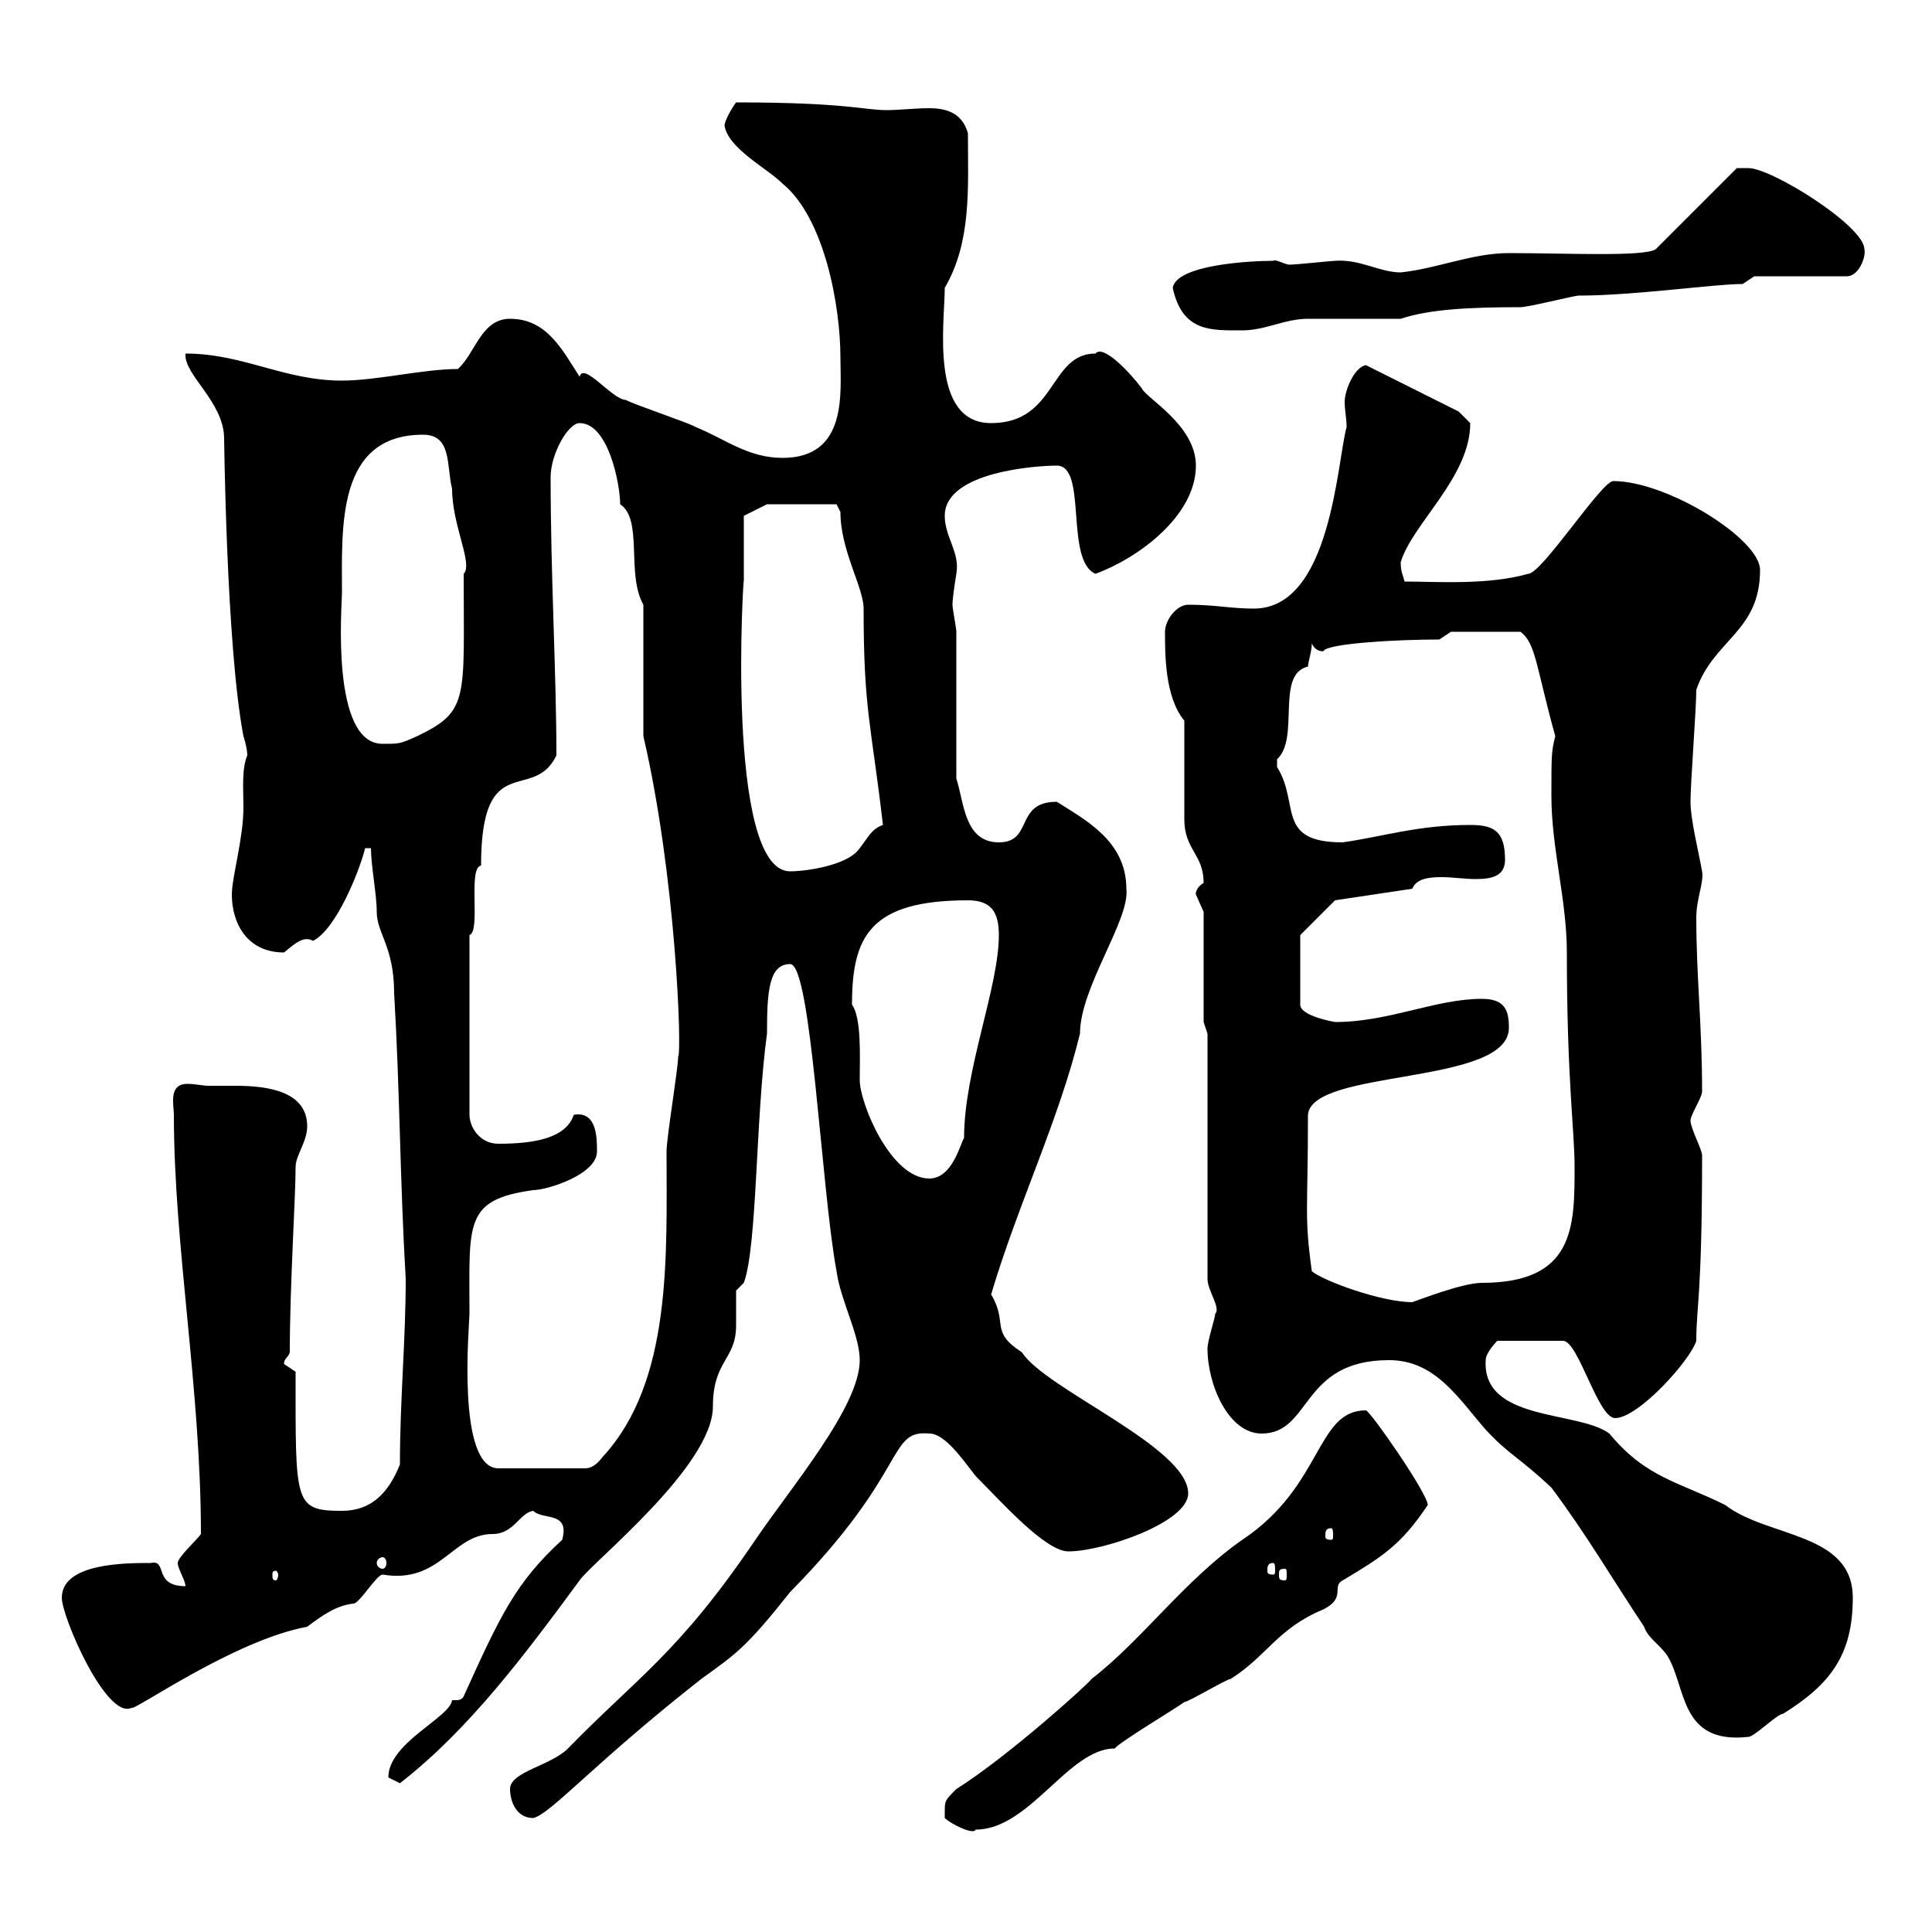 <svg xmlns="http://www.w3.org/2000/svg" xmlns:xlink="http://www.w3.org/1999/xlink" width="300" height="300"><path d="M146.70 281.40C146.70 281.40 146.70 282.30 146.70 282.30C147.60 283.20 151.20 285 151.50 284.10C159.90 284.10 165.90 271.50 173.10 271.50C173.70 270.60 182.70 265.20 183.90 264.30C184.50 264.30 190.50 260.70 191.10 260.70C196.80 257.10 198.30 252.90 205.50 249.90C209.10 248.10 206.70 246.30 208.50 245.40C214.50 241.80 217.50 240 221.70 233.70C221.70 231.90 212.70 219 212.10 219C204.30 219 205.50 230.70 192.90 239.10C183.90 245.40 177.30 254.70 169.50 260.70C169.20 261.30 156.60 272.70 148.50 277.80C146.70 279.60 146.70 279.60 146.70 281.40ZM79.20 277.80C79.20 279.60 80.10 282.30 82.80 282.30C85.50 281.70 92.10 273.90 108.90 260.70C114.30 256.80 115.80 255.90 122.70 247.20C141.30 228.30 137.70 222 144.30 222.60C146.70 222.60 149.40 226.50 151.50 229.20C155.40 233.10 162.30 240.90 165.90 240.90C171.30 240.90 184.50 236.40 184.50 231.90C184.50 224.70 162.30 215.70 158.70 210C153.60 206.70 156.60 205.50 153.90 201C158.10 186.90 164.40 174 167.70 160.50C167.70 153.30 175.50 142.80 174.90 138C174.90 130.50 168.30 127.20 164.10 124.50C157.50 124.50 160.50 130.80 155.10 130.80C149.70 130.80 149.70 124.50 148.50 120.90L148.50 98.10C148.50 97.50 147.90 94.50 147.90 93.90C147.90 92.70 148.50 89.10 148.50 89.10C149.10 85.80 146.70 83.40 146.70 80.10C146.70 73.20 161.10 72.30 164.10 72.30C168.90 72.30 165.30 87 170.10 89.10C176.70 86.70 185.70 80.10 185.70 72.30C185.70 66 177.90 61.80 177.30 60.30C175.50 57.90 171.30 53.40 170.10 54.90C162.90 54.90 164.10 65.70 153.90 65.70C144.30 65.70 146.70 50.10 146.70 44.70C150.90 37.50 150.30 29.10 150.30 20.70C149.40 17.40 146.70 16.80 144.30 16.80C142.20 16.80 139.50 17.10 137.70 17.10C134.10 17.10 131.40 15.90 114.30 15.90C113.40 17.10 112.50 18.90 112.50 19.50C113.10 23.10 119.10 26.10 121.50 28.50C128.10 33.90 130.50 47.70 130.50 55.50C130.50 60.90 131.70 71.10 121.50 71.10C116.10 71.10 112.50 68.10 108 66.30C107.10 65.70 98.10 62.70 97.20 62.10C95.10 62.10 90.60 56.10 90 58.50C87.30 54.30 84.90 49.50 79.20 49.50C74.70 49.50 73.80 54.90 71.10 57.30C65.70 57.30 58.50 59.10 53.10 59.10C44.10 59.10 37.80 54.90 28.80 54.90C28.50 58.20 34.80 62.40 34.80 68.10C34.80 66.90 35.10 100.20 37.80 114.30C37.80 114.30 38.40 116.10 38.40 117.30C37.50 119.40 37.80 122.70 37.80 125.40C37.80 130.20 36 136.20 36 138.90C36 143.40 38.40 147.90 44.10 147.90C45.60 146.70 47.10 145.20 48.60 146.10C52.20 144.30 55.80 135.30 56.70 131.70L57.60 131.70C57.60 134.40 58.50 138.90 58.50 141.60C58.50 144.90 61.20 147 61.20 154.20C62.10 169.50 62.10 183.30 63 198.60C63 208.20 62.10 217.20 62.10 227.40C60.30 231.90 57.60 234.60 53.10 234.60C45.60 234.60 45.90 233.40 45.90 213C45.90 213 44.10 211.80 44.10 211.80C44.10 210.90 44.70 210.90 45 210C45 199.50 45.90 186 45.90 181.20C45.90 179.40 47.70 177.30 47.70 174.90C47.70 169.50 41.70 168.60 36.60 168.60C35.10 168.60 33.30 168.60 32.40 168.60C31.50 168.60 30.30 168.30 29.10 168.30C26.10 168.30 27 171.60 27 173.10C27 193.50 31.20 215.70 31.20 238.20C30.60 239.10 27.60 241.80 27.60 242.70C27.60 243.60 28.80 245.40 28.80 246.30C23.70 246.30 26.10 242.10 23.40 242.70C19.50 242.70 9.60 242.70 9.60 248.10C9.60 251.10 16.50 267 20.40 265.20C20.70 265.80 36.30 254.70 47.70 252.60C50.10 250.80 52.20 249.30 54.90 249C55.80 249 58.50 244.50 59.40 244.50C68.40 246 70.20 238.20 76.50 238.20C79.80 238.20 80.70 234.90 82.80 234.60C84.30 236.10 88.50 234.60 87.30 239.10C80.10 245.70 77.70 250.80 72 263.40C71.70 264 71.10 264 70.80 264C70.80 264 70.20 264 70.20 264C69.90 266.70 60.30 270.60 60.30 276C60.30 276 62.10 276.90 62.10 276.90C72.90 268.50 81.60 256.80 90 245.40C91.80 242.70 110.70 227.70 110.70 218.40C110.70 211.20 114.30 211.20 114.30 205.80C114.30 204 114.30 201.90 114.30 200.40L115.50 199.20C117.60 193.50 117.30 173.70 119.10 160.50C119.10 153.90 119.40 149.70 122.70 149.70C126 149.70 127.50 184.50 129.90 197.40C130.50 201.90 133.50 207.30 133.50 211.20C133.50 218.40 123 230.70 117.30 239.10C105.30 256.80 99 260.40 88.20 271.50C85.50 274.20 79.20 275.10 79.20 277.80ZM215.70 211.20C222.90 211.20 226.50 217.20 230.70 222C234.30 225.90 235.80 226.20 240.90 231C246.30 238.20 250.50 245.40 255.30 252.60C255.90 254.40 257.70 255.30 258.90 257.10C261.90 261.90 260.70 270.90 271.50 269.70C272.40 269.70 276 266.10 276.90 266.10C284.10 261.60 287.70 257.10 287.70 248.10C287.70 237.90 274.50 238.80 267.90 233.70C260.70 230.10 255.60 229.50 249.90 222.60C245.10 219 230.10 220.80 230.70 211.20C230.70 210 232.50 208.20 232.50 208.20L242.70 208.20C245.10 208.20 248.10 220.20 250.80 220.20C254.40 220.20 262.50 211.20 263.40 208.20C263.40 202.80 264.30 201.30 264.30 179.40C264.30 178.50 262.50 175.20 262.50 174C262.50 173.10 264.30 170.40 264.30 169.50C264.30 159 263.40 151.80 263.40 142.50C263.40 139.50 264.60 137.10 264.30 135.30C263.70 132 262.50 127.20 262.50 124.50C262.50 121.50 263.40 110.10 263.40 107.10C266.10 99.30 273.30 98.10 273.30 88.50C273.30 83.70 258.90 74.70 250.50 74.70C248.70 74.70 239.40 89.10 237.30 89.10C231 90.90 222.90 90.30 218.10 90.30C217.80 89.10 217.50 88.80 217.50 87.30C219.30 81.30 228.30 74.10 228.30 65.70C228.30 65.70 226.50 63.90 226.50 63.90L212.10 56.70C210.30 57 208.80 60.60 208.80 62.40C208.80 63.60 209.10 65.10 209.10 66.30C207.60 71.70 206.70 94.50 194.70 94.50C191.10 94.50 188.70 93.90 184.50 93.90C182.70 93.90 180.90 96.30 180.90 98.10C180.90 101.70 180.90 108.30 183.90 111.90C183.90 114.30 183.90 124.50 183.90 127.20C183.90 132 186.90 132.60 186.90 137.10C185.40 138 185.70 139.20 185.70 138.90C185.70 138.90 186.90 141.60 186.90 141.60L186.90 158.70L187.50 160.50L187.50 198.60C187.50 200.40 189.60 203.10 188.70 204C188.70 204.60 187.50 208.20 187.50 209.40C187.50 215.10 190.80 222.60 195.90 222.60C203.70 222.60 201.90 211.20 215.70 211.20ZM43.20 244.50C43.20 245.10 42.90 245.40 42.90 245.40C42.30 245.40 42.30 245.10 42.30 244.50C42.30 244.20 42.30 243.90 42.90 243.90C42.90 243.90 43.20 244.20 43.20 244.50ZM199.50 243.60C199.80 243.60 199.80 243.90 199.80 244.50C199.80 245.10 199.80 245.40 199.50 245.40C198.60 245.40 198.60 245.10 198.60 244.50C198.60 243.90 198.60 243.60 199.50 243.60ZM197.70 242.70C198 242.70 198 243.30 198 243.90C198 244.20 198 244.50 197.70 244.50C196.80 244.50 196.80 244.20 196.80 243.90C196.80 243.30 196.80 242.70 197.70 242.70ZM59.40 241.80C59.70 241.80 60 242.10 60 242.70C60 243.30 59.70 243.60 59.40 243.60C59.10 243.60 58.50 243.30 58.50 242.70C58.50 242.10 59.10 241.80 59.40 241.80ZM206.70 237.30C207 237.30 207 237.90 207 238.50C207 238.80 207 239.10 206.70 239.10C205.80 239.10 205.80 238.80 205.80 238.50C205.80 237.90 205.80 237.30 206.70 237.30ZM72.90 204C72.90 189.90 72 186.30 82.80 184.80C84.90 184.80 92.70 182.40 92.70 178.80C92.70 176.70 92.70 172.50 89.10 173.10C87.90 176.70 83.10 177.60 77.40 177.60C74.40 177.60 72.90 174.90 72.90 173.10L72.90 145.20C74.70 144.60 72.60 134.70 74.70 134.40C74.70 116.10 82.80 124.80 86.40 117.30C86.40 104.70 85.50 89.40 85.50 74.10C85.50 70.50 88.20 65.70 90 65.70C94.50 65.70 96.30 75.30 96.30 78.30C99.90 80.70 97.20 89.10 99.90 93.90L99.90 114.30C105 136.20 105.90 163.50 105.30 164.10C105.30 165.90 103.50 176.70 103.50 178.80C103.50 195 104.40 214.50 93.60 226.20C92.70 227.40 91.80 228 90.90 228L77.40 228C70.80 228 72.90 205.50 72.90 204ZM203.70 197.40C202.50 188.70 203.10 188.10 203.10 173.10C203.70 165.90 234.30 168.60 234.30 159.60C234.30 156.90 233.70 155.10 230.10 155.10C222.90 155.10 215.70 158.70 207.30 158.70C207.30 158.70 201.90 157.80 201.90 156L201.90 145.20L207.30 139.80L219.30 138C219.90 136.50 221.70 136.20 223.80 136.20C225.60 136.20 227.40 136.50 229.20 136.50C231.90 136.50 233.70 135.90 233.70 133.50C233.70 129 231.90 128.10 228.30 128.10C220.20 128.10 214.80 129.90 208.50 130.80C198 130.80 201.90 124.80 198.30 119.10C198.30 119.10 198.30 119.10 198.30 117.90C201.90 114.60 198 104.70 203.10 103.50C203.10 102.90 203.70 101.10 203.70 99.90C204.30 101.40 205.80 101.10 205.50 101.10C206.10 99.90 216.90 99.30 223.50 99.30L225.30 98.10L236.10 98.10C238.50 99.90 238.50 103.50 241.50 114.30C240.90 116.70 240.90 117.30 240.90 123.60C240.90 131.70 243.30 139.80 243.30 147.90C243.30 167.70 244.50 175.50 244.50 181.20C244.50 190.50 244.50 199.20 230.10 199.20C227.10 199.20 220.20 201.90 219.30 202.20C214.50 202.20 205.50 198.90 203.70 197.40ZM132.30 156C132.30 145.50 135 139.80 150.30 139.80C153.90 139.80 155.10 141.60 155.10 145.20C155.10 153.30 149.70 166.20 149.70 176.70C149.10 177.60 147.90 183 144.30 183C138.30 183 133.50 171.30 133.50 167.70C133.50 164.10 133.80 158.10 132.30 156ZM115.50 90.30C115.50 87.30 115.50 80.10 115.50 80.10L119.10 78.30L129.90 78.30L130.50 79.50C130.50 85.50 134.10 91.20 134.10 94.50C134.10 110.40 135.30 112.50 137.10 128.10C135.30 128.70 134.70 130.20 133.50 131.70C131.70 134.40 125.10 135.30 122.70 135.30C112.50 135.30 115.50 87.90 115.50 90.30ZM53.10 92.10C53.10 81.90 52.20 67.50 65.70 67.50C70.20 67.50 69.30 72.30 70.20 75.90C70.20 81.60 73.50 87.60 72 89.10C72 108.60 72.90 110.40 64.80 114.30C62.10 115.50 62.10 115.50 59.40 115.50C51.30 115.50 53.10 93.90 53.10 92.10ZM182.10 44.70C183.60 51.60 188.10 51.30 192.90 51.30C196.50 51.30 199.50 49.50 203.10 49.50C204.90 49.50 215.70 49.50 217.50 49.50C222 48 228.30 47.70 236.10 47.70C237.30 47.70 244.50 45.90 245.10 45.90C253.80 45.90 266.10 44.10 270.60 44.10L272.40 42.90L286.80 42.90C288.60 42.90 289.80 39.90 289.50 38.70C289.50 35.10 275.10 26.10 271.50 26.10C271.50 26.10 269.70 26.10 269.70 26.10L257.10 38.70C255.30 39.90 243.30 39.30 234.30 39.30C228.60 39.30 223.20 41.70 217.50 42.30C214.20 42.30 211.20 40.20 207.30 40.50C206.70 40.50 201.30 41.10 200.10 41.10C198.90 40.80 198 40.20 197.70 40.50C194.10 40.50 182.70 41.10 182.10 44.70Z"/></svg>